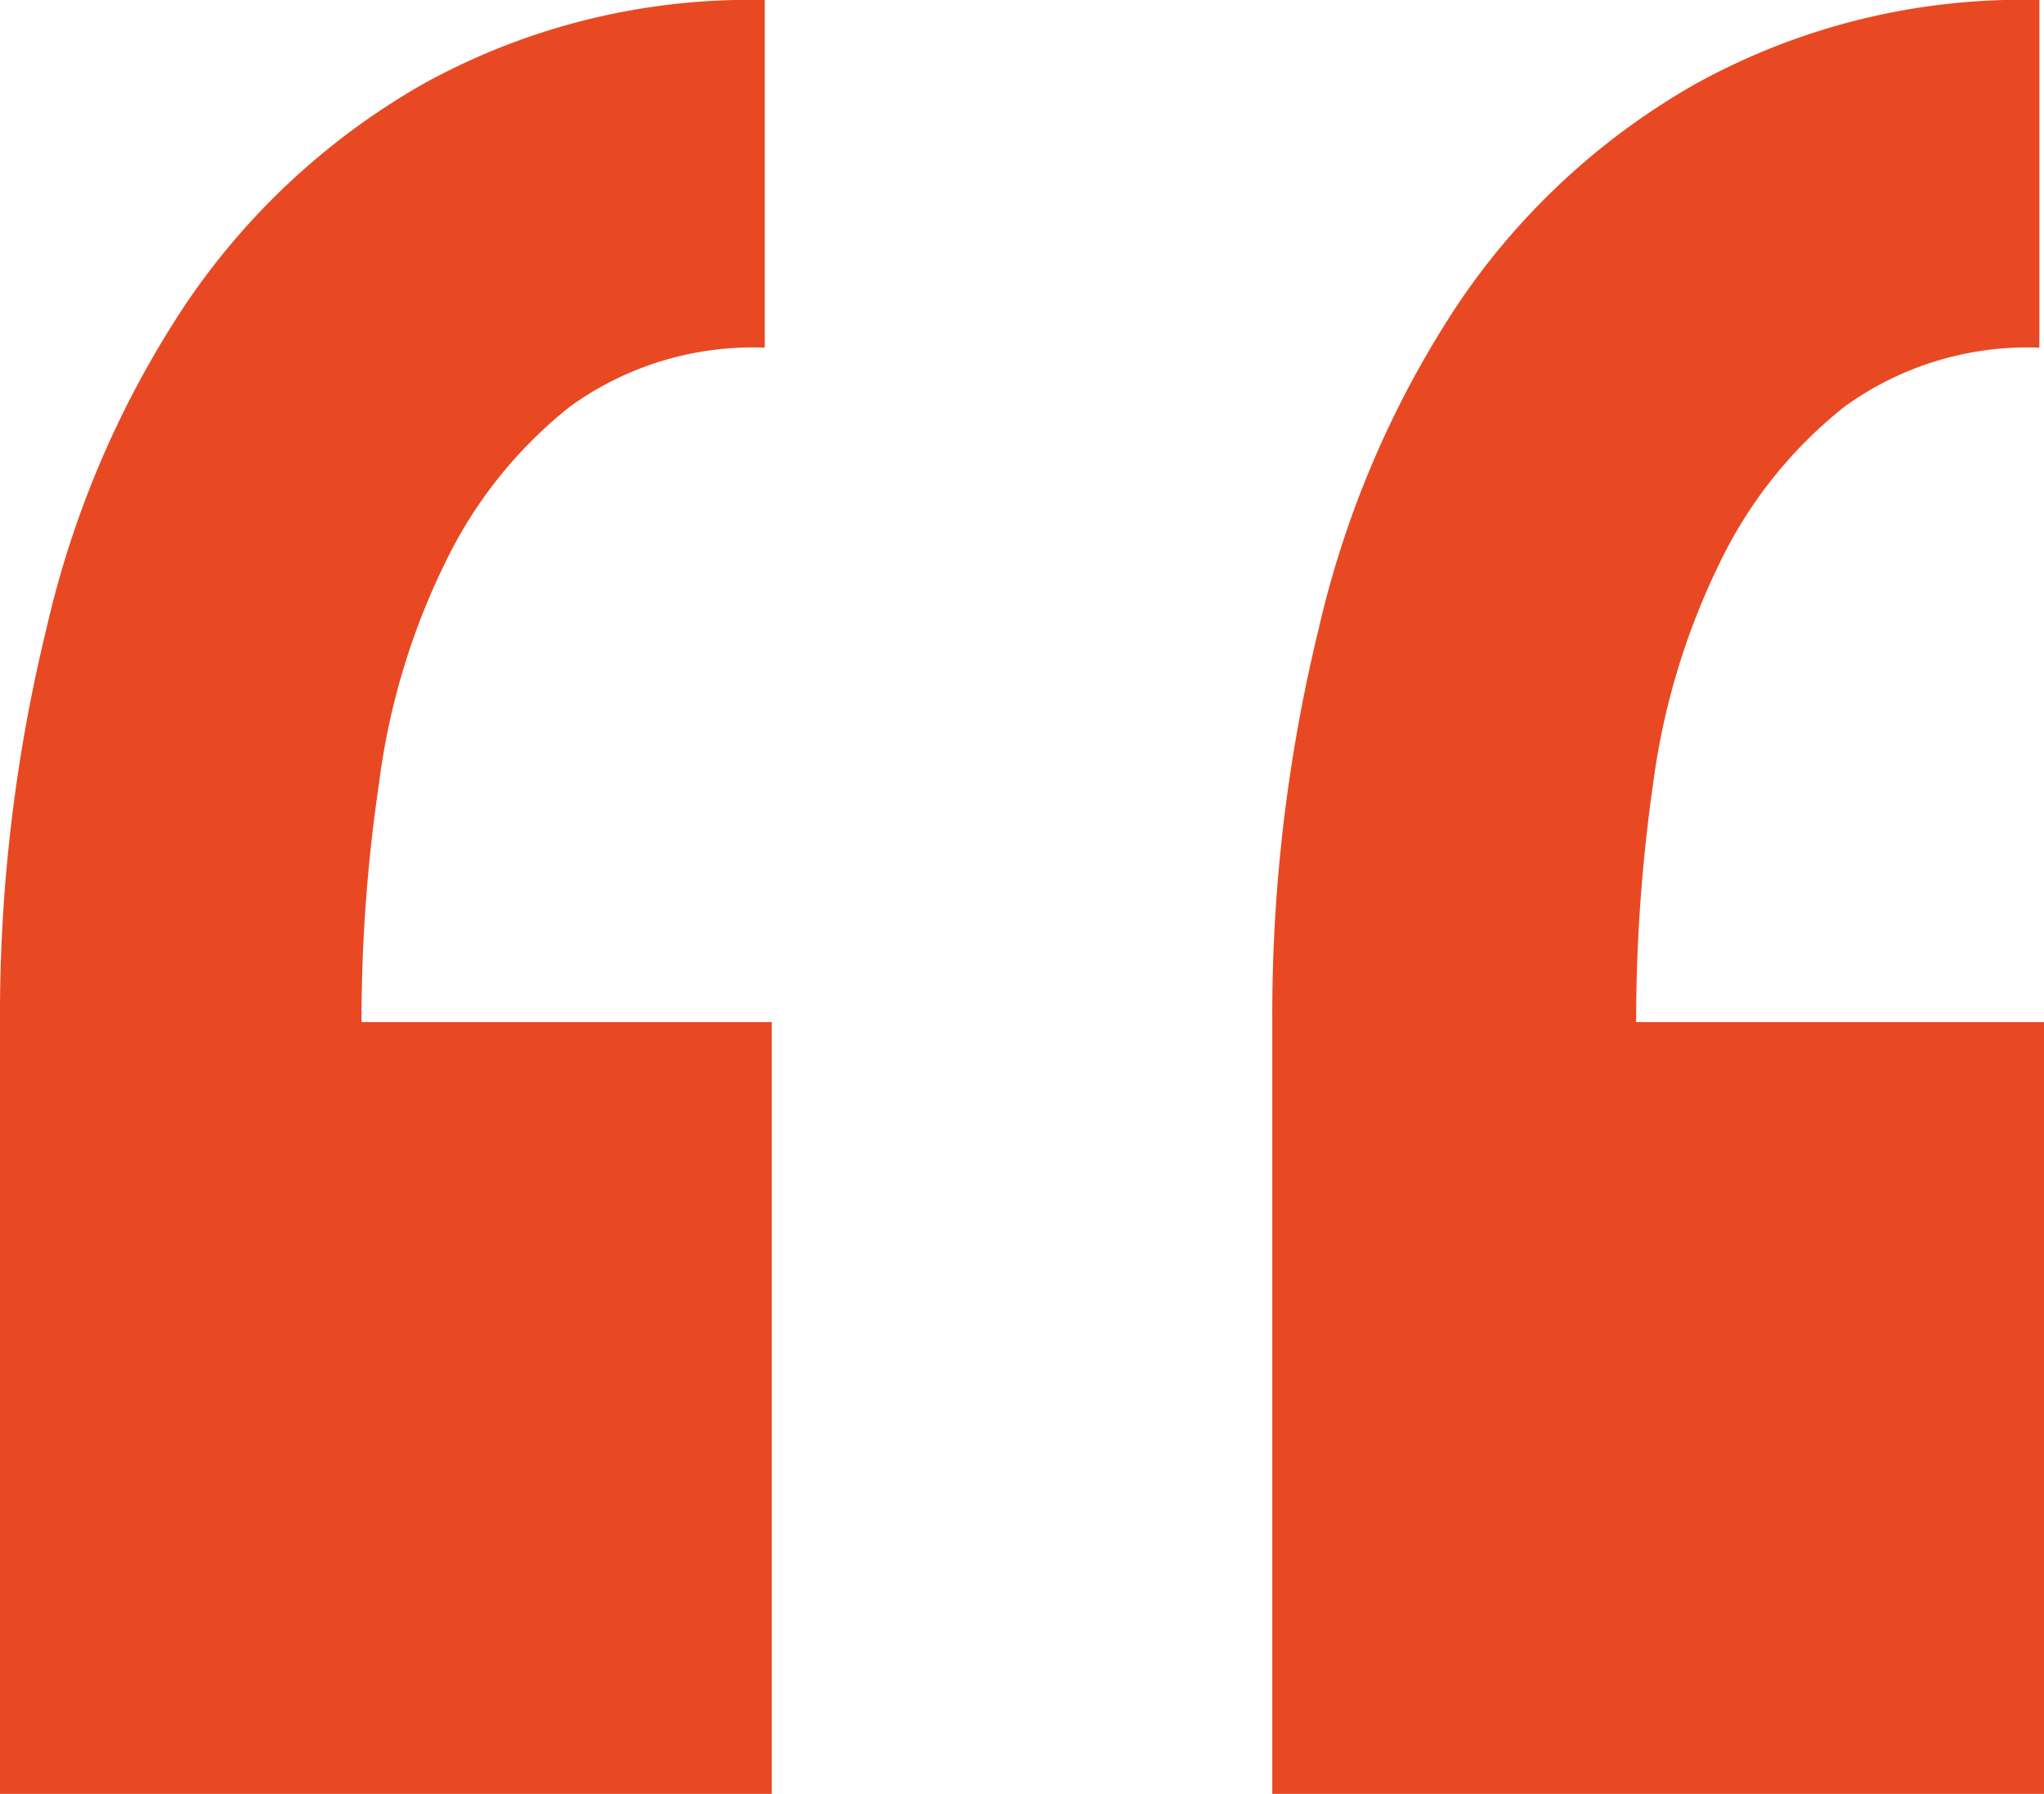 <svg xmlns="http://www.w3.org/2000/svg" viewBox="0 0 44.1 38.7"><defs><style>.cls-1{isolation:isolate;}.cls-2{fill:#e84923;}</style></defs><g id="Layer_2" data-name="Layer 2"><g id="Layer_1-2" data-name="Layer 1"><g id="_" data-name=" " class="cls-1"><g class="cls-1"><path class="cls-2" d="M0,38.7V22.05a35.08,35.08,0,0,1,1-8.48,21.14,21.14,0,0,1,3-7A15.33,15.33,0,0,1,9.15,1.8,14.56,14.56,0,0,1,16.5,0V7.5a6.73,6.73,0,0,0-4.2,1.27,9.63,9.63,0,0,0-2.7,3.38,15.11,15.11,0,0,0-1.42,4.73,35,35,0,0,0-.38,5.17h8.85V38.7Zm27.45,0V22.05a35.08,35.08,0,0,1,1-8.48,21.35,21.35,0,0,1,3-7A15.24,15.24,0,0,1,36.6,1.8,14.56,14.56,0,0,1,44,0V7.5a6.73,6.73,0,0,0-4.2,1.27,9.63,9.63,0,0,0-2.7,3.38,15.38,15.38,0,0,0-1.43,4.73,36.37,36.37,0,0,0-.37,5.17H44.1V38.7Z"/></g></g></g></g></svg>